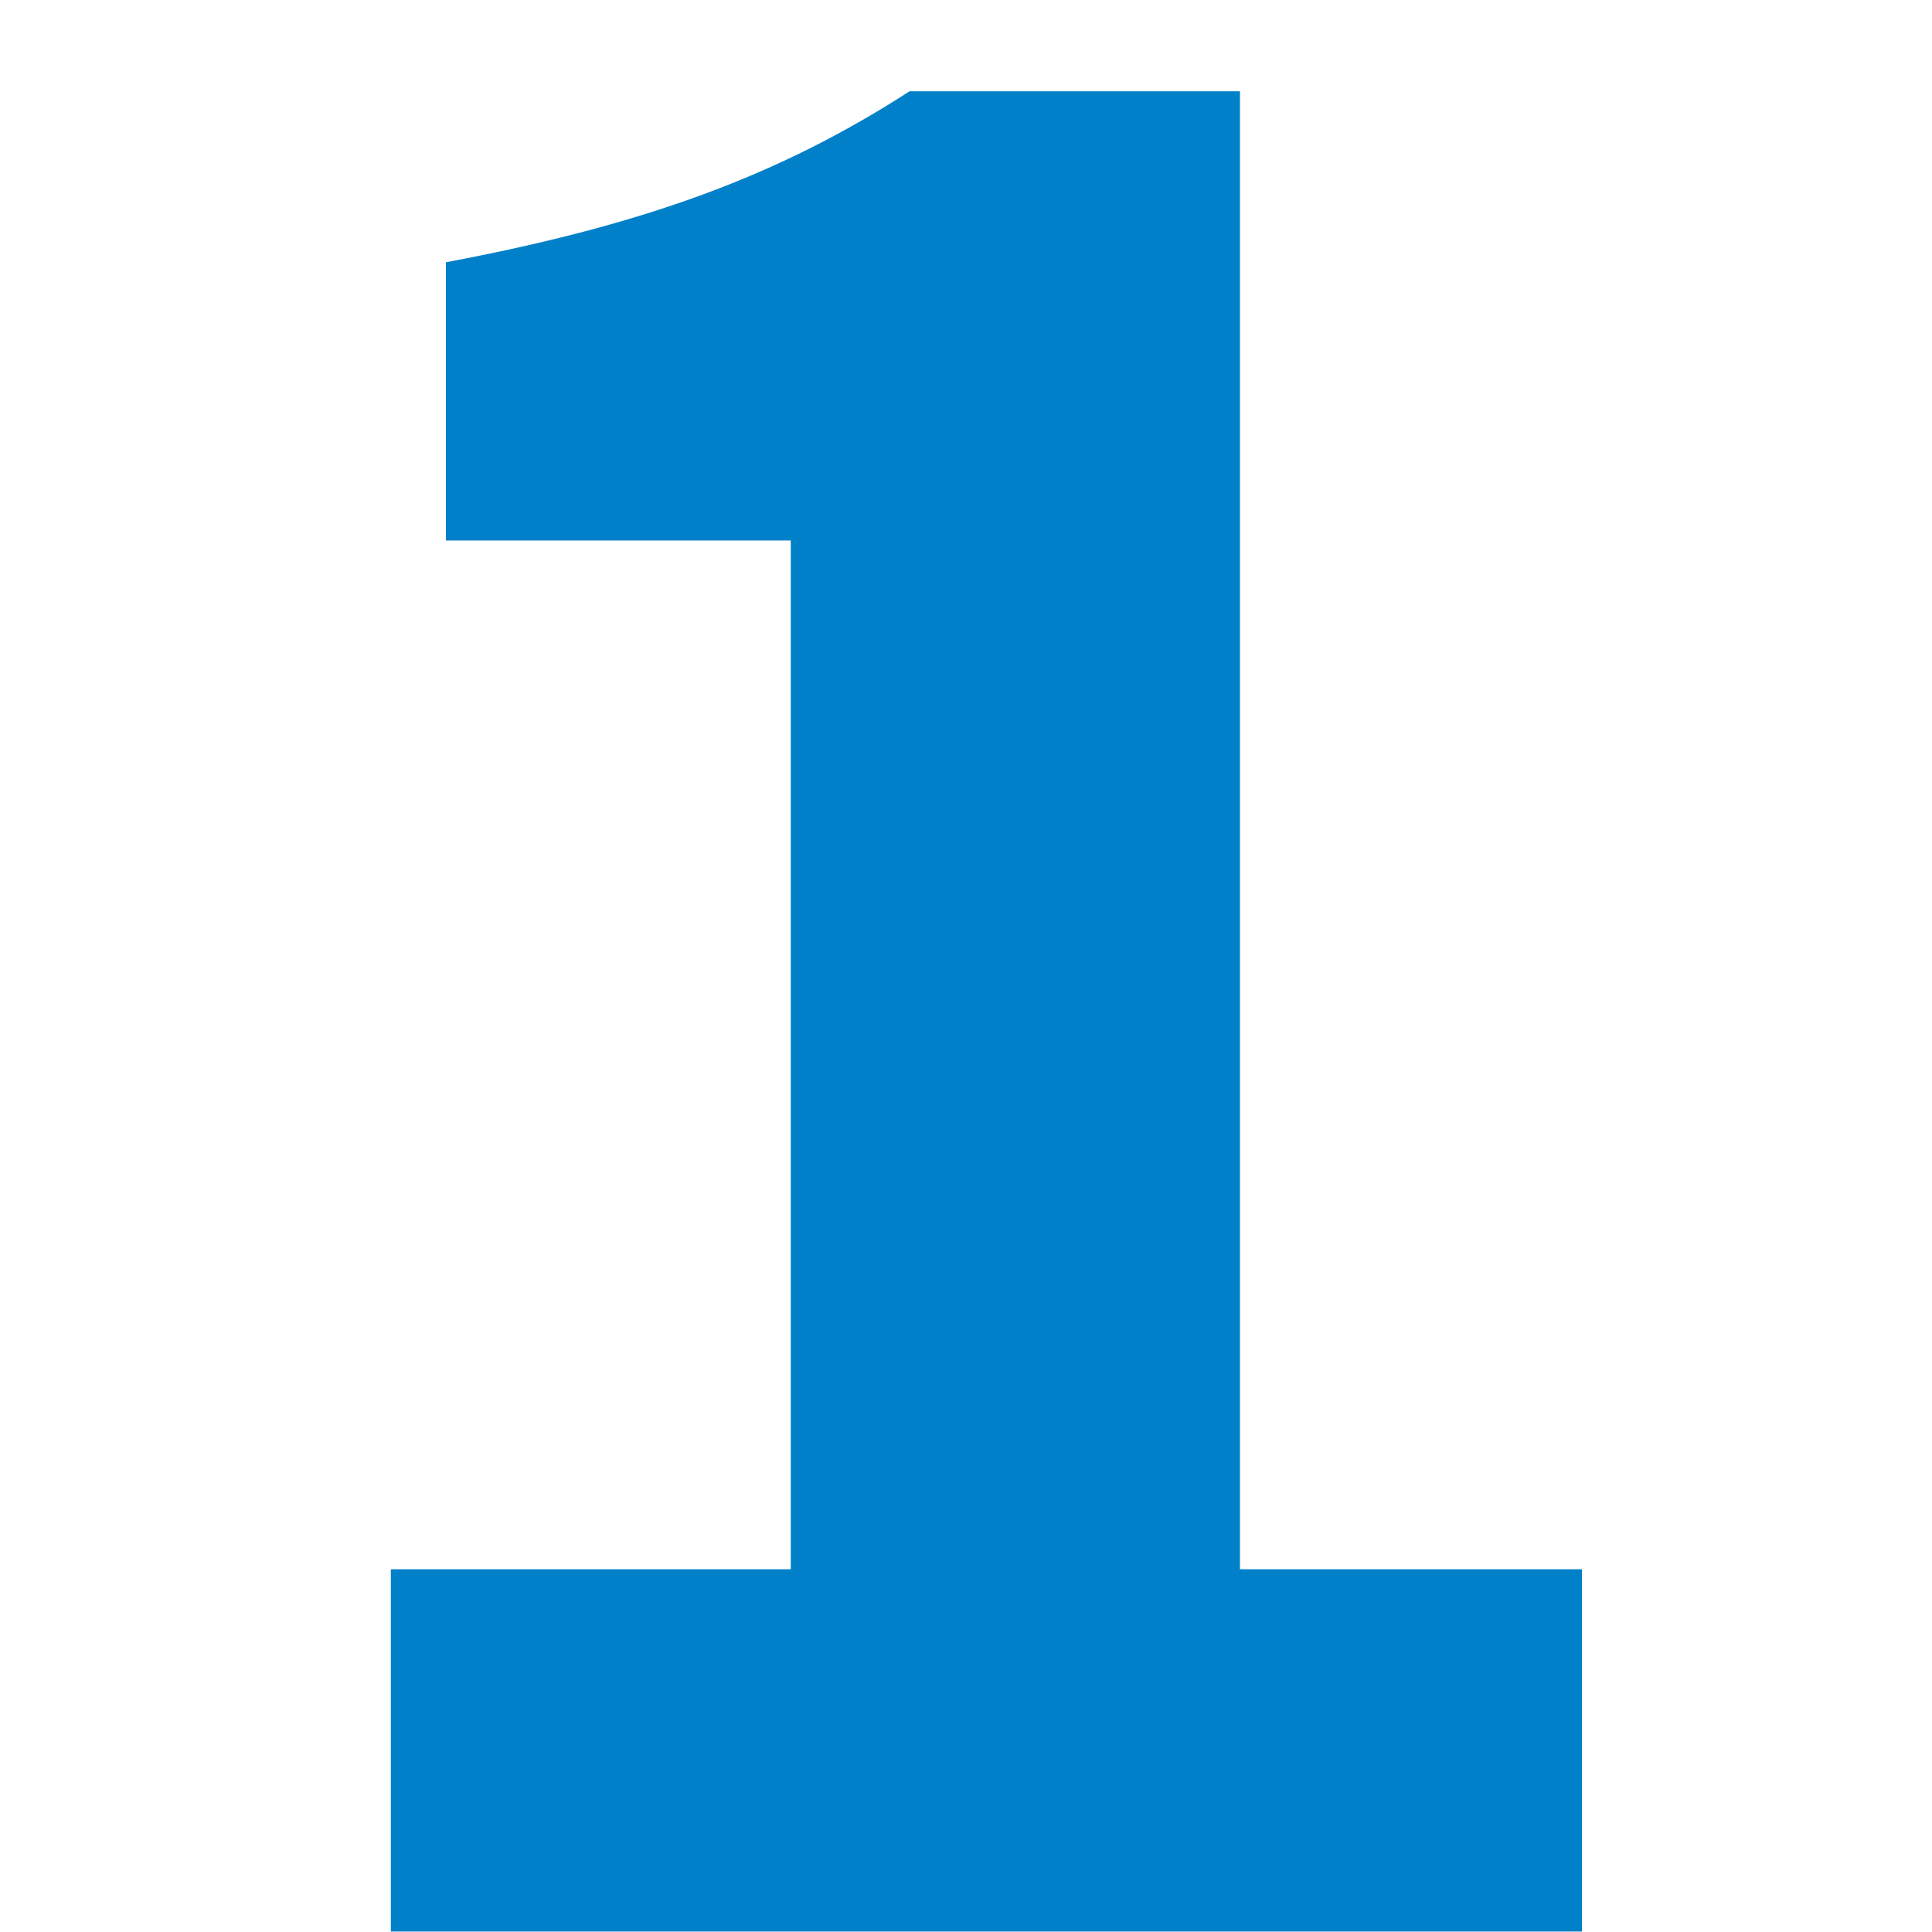 <?xml version="1.0" encoding="UTF-8"?>
<svg xmlns="http://www.w3.org/2000/svg" id="Ebene_1" data-name="Ebene 1" viewBox="0 0 200 200">
  <defs>
    <style>
      .cls-1 {
        fill: none;
      }

      .cls-2 {
        fill: #0080c9;
      }
    </style>
  </defs>
  <rect class="cls-1" x="-.27" y="-41.87" width="200.27" height="241.87"></rect>
  <path class="cls-2" d="M40.46,162.45h41.4V55.95h-35.7v-28.8c20.7-3.9,34.5-9,48-17.7h34.2v153h35.4v37.5H40.46v-37.5Z"></path>
</svg>
